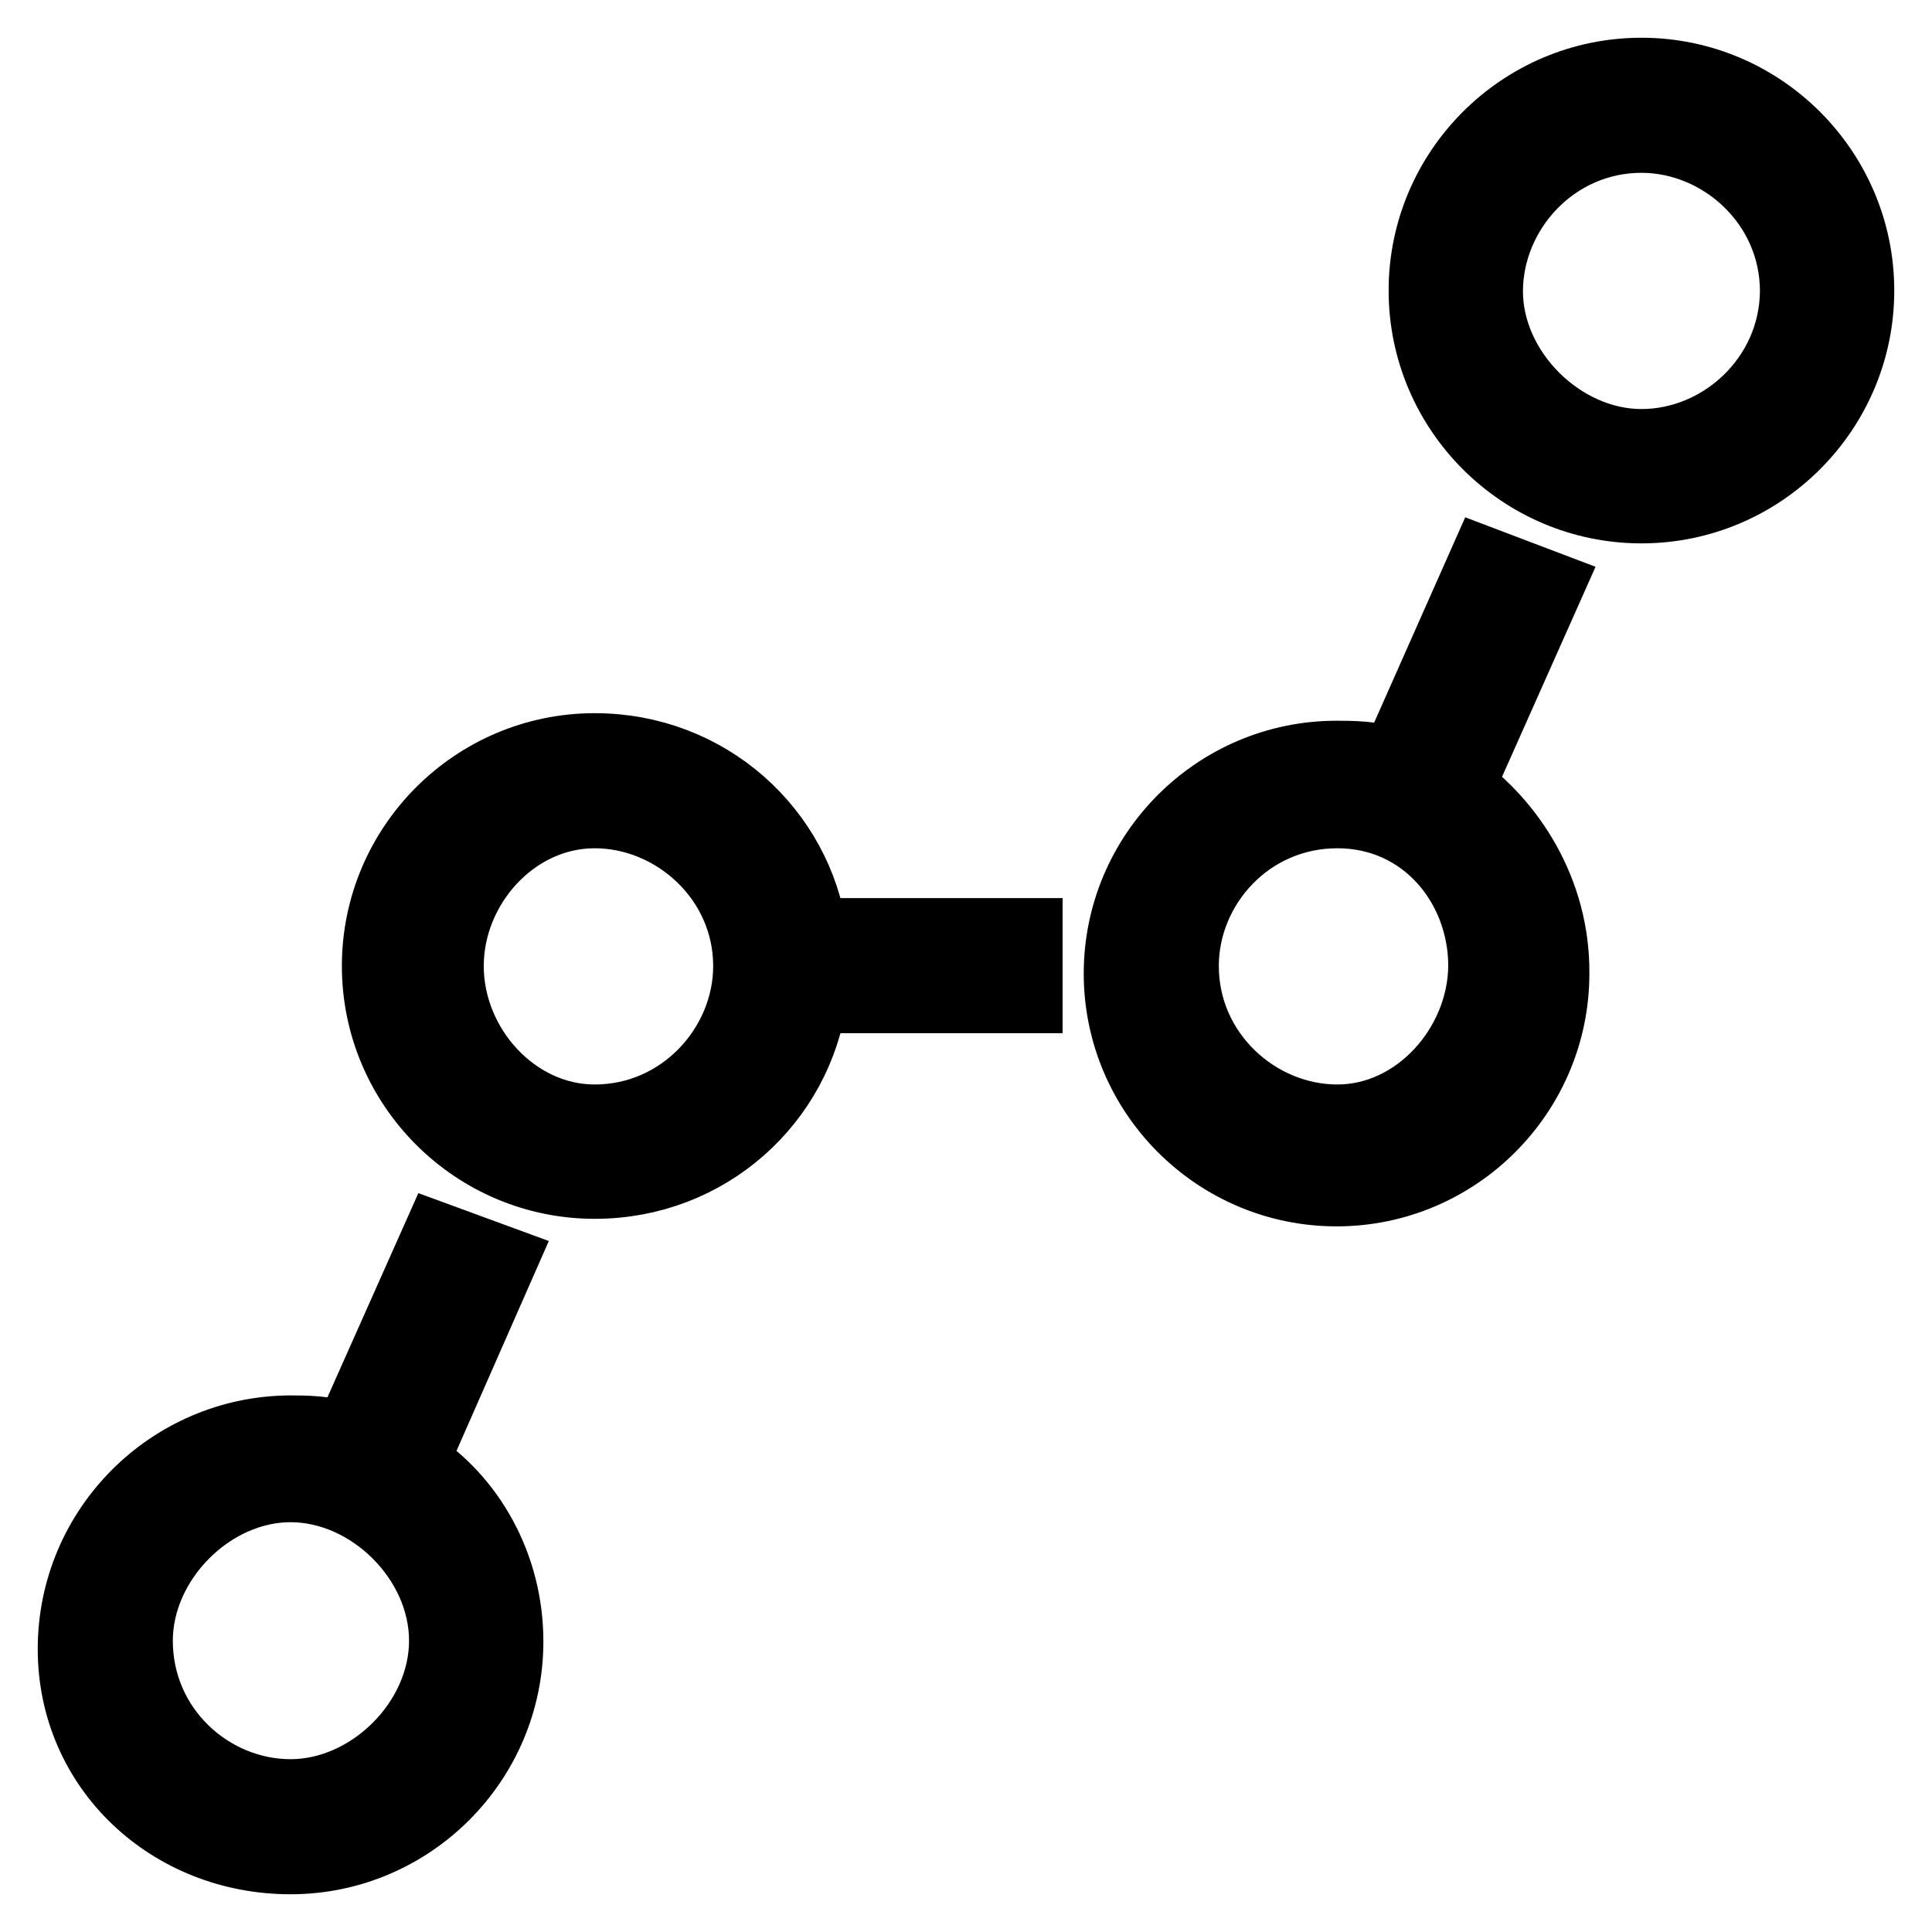 <?xml version="1.0" encoding="utf-8"?>
<!-- Svg Vector Icons : http://www.onlinewebfonts.com/icon -->
<!DOCTYPE svg PUBLIC "-//W3C//DTD SVG 1.1//EN" "http://www.w3.org/Graphics/SVG/1.1/DTD/svg11.dtd">
<svg version="1.1" xmlns="http://www.w3.org/2000/svg" xmlns:xlink="http://www.w3.org/1999/xlink" x="0px" y="0px" viewBox="0 0 256 256" enable-background="new 0 0 256 256" xml:space="preserve">
<g> <path stroke-width="10" fill-opacity="0" stroke="#000000"  d="M54.3,193.9L66,167.3l-7.9-2.9l-11.8,26.5c-3-1-5.9-1-7.9-1C22.8,190,10,202.7,10,218.5 c0,15.7,12.8,27.5,28.5,27.5S67,233.2,67,217.5C67,207.7,62.1,198.8,54.3,193.9z M38.5,238.1c-10.8,0-20.6-8.8-20.6-20.7 c0-10.8,9.8-20.7,20.6-20.7s20.7,9.8,20.7,20.7S49.3,238.1,38.5,238.1z M217.5,10C201.8,10,189,22.8,189,38.5 c0,15.7,12.8,28.5,28.5,28.5c15.7,0,28.5-12.8,28.5-28.5C246,22.8,233.2,10,217.5,10z M217.5,59.2c-10.8,0-20.7-9.8-20.7-20.6 c0-10.8,8.9-20.7,20.7-20.7c10.8,0,20.7,8.9,20.7,20.7C238.1,50.3,228.3,59.2,217.5,59.2z M78.8,99.5c-15.7,0-28.5,12.8-28.5,28.5 c0,15.7,12.8,28.5,28.5,28.5c14.8,0,26.6-10.8,28.5-24.6h28.5v-7.9h-28.5C105.4,110.3,93.6,99.5,78.8,99.5z M78.8,148.7 c-10.8,0-19.7-9.8-19.7-20.7c0-10.8,8.8-20.6,19.7-20.6c10.8,0,20.7,8.9,20.7,20.6C99.5,138.8,90.6,148.7,78.8,148.7z M192.9,104.4 l11.8-26.5l-7.9-3L185,101.5c-3-1-5.9-1-7.9-1c-15.7,0-28.5,12.8-28.5,28.5s12.8,28.5,28.5,28.5s28.5-12.8,28.5-28.5 C205.7,118.2,199.8,109.3,192.9,104.4z M177.2,148.7c-10.8,0-20.7-8.9-20.7-20.7c0-10.8,8.8-20.6,20.7-20.6 c11.8,0,19.7,9.8,19.7,20.6C196.8,138.8,188,148.7,177.2,148.7z"/></g>
</svg>